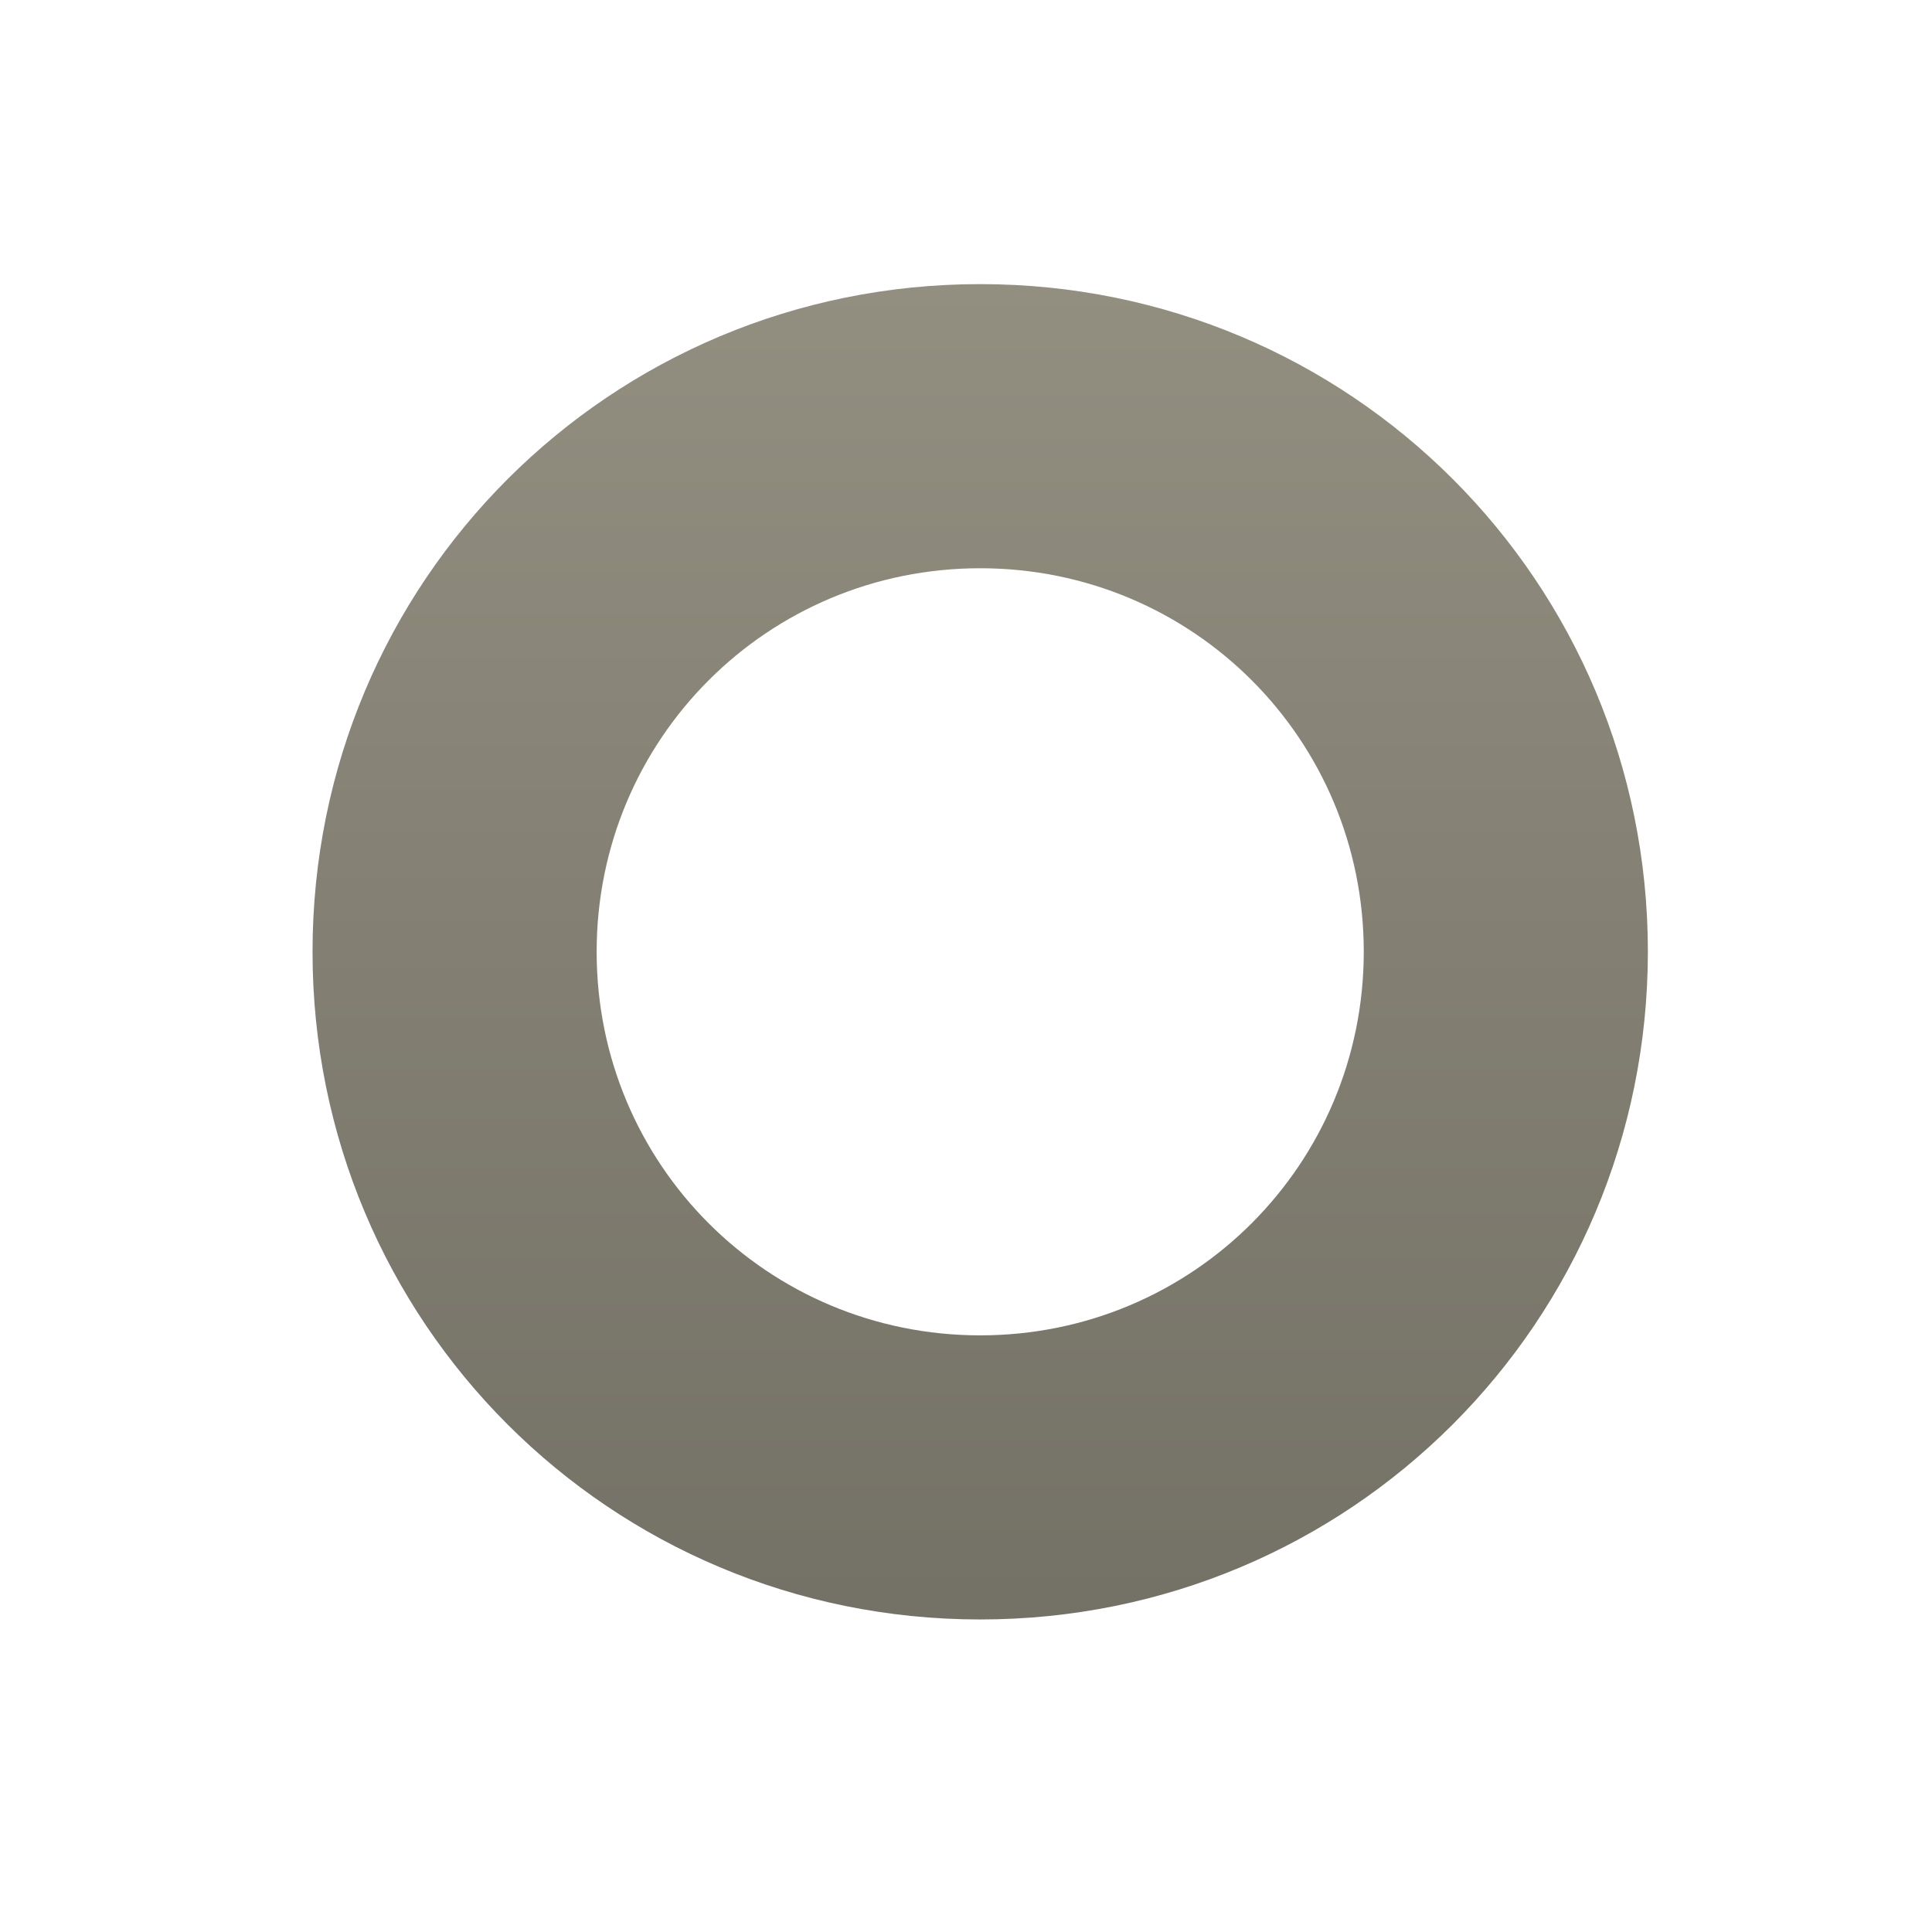 <?xml version="1.0" encoding="UTF-8"?>
<svg width="150px" height="150px" viewBox="0 0 150 150" version="1.1" xmlns="http://www.w3.org/2000/svg" xmlns:xlink="http://www.w3.org/1999/xlink">
    <title>indicator-unread</title>
    <defs>
        <linearGradient x1="50%" y1="0%" x2="50%" y2="98.615%" id="linearGradient-1">
            <stop stop-color="#928E80" offset="0%"></stop>
            <stop stop-color="#747166" offset="100%"></stop>
        </linearGradient>
    </defs>
    <g id="indicator-unread" stroke="none" stroke-width="1" fill="none" fill-rule="evenodd">
        <g id="noun-dots-2561422-95978E" transform="translate(24.265, 22.059)" fill="url(#linearGradient-1)" fill-rule="nonzero">
            <path d="M51.838,0 C80.569,0 103.676,23.091 103.676,51.838 C103.659,80.569 80.568,103.676 51.838,103.676 C23.107,103.676 0,80.585 0,51.838 C0,23.107 23.091,0 51.838,0 Z M51.838,22.059 C35.324,22.059 22.059,35.333 22.059,51.838 C22.059,68.352 35.333,81.618 51.838,81.618 C68.342,81.618 81.608,68.343 81.618,51.838 C81.618,35.324 68.343,22.059 51.838,22.059 Z" id="Shape"></path>
        </g>
    </g>
</svg>